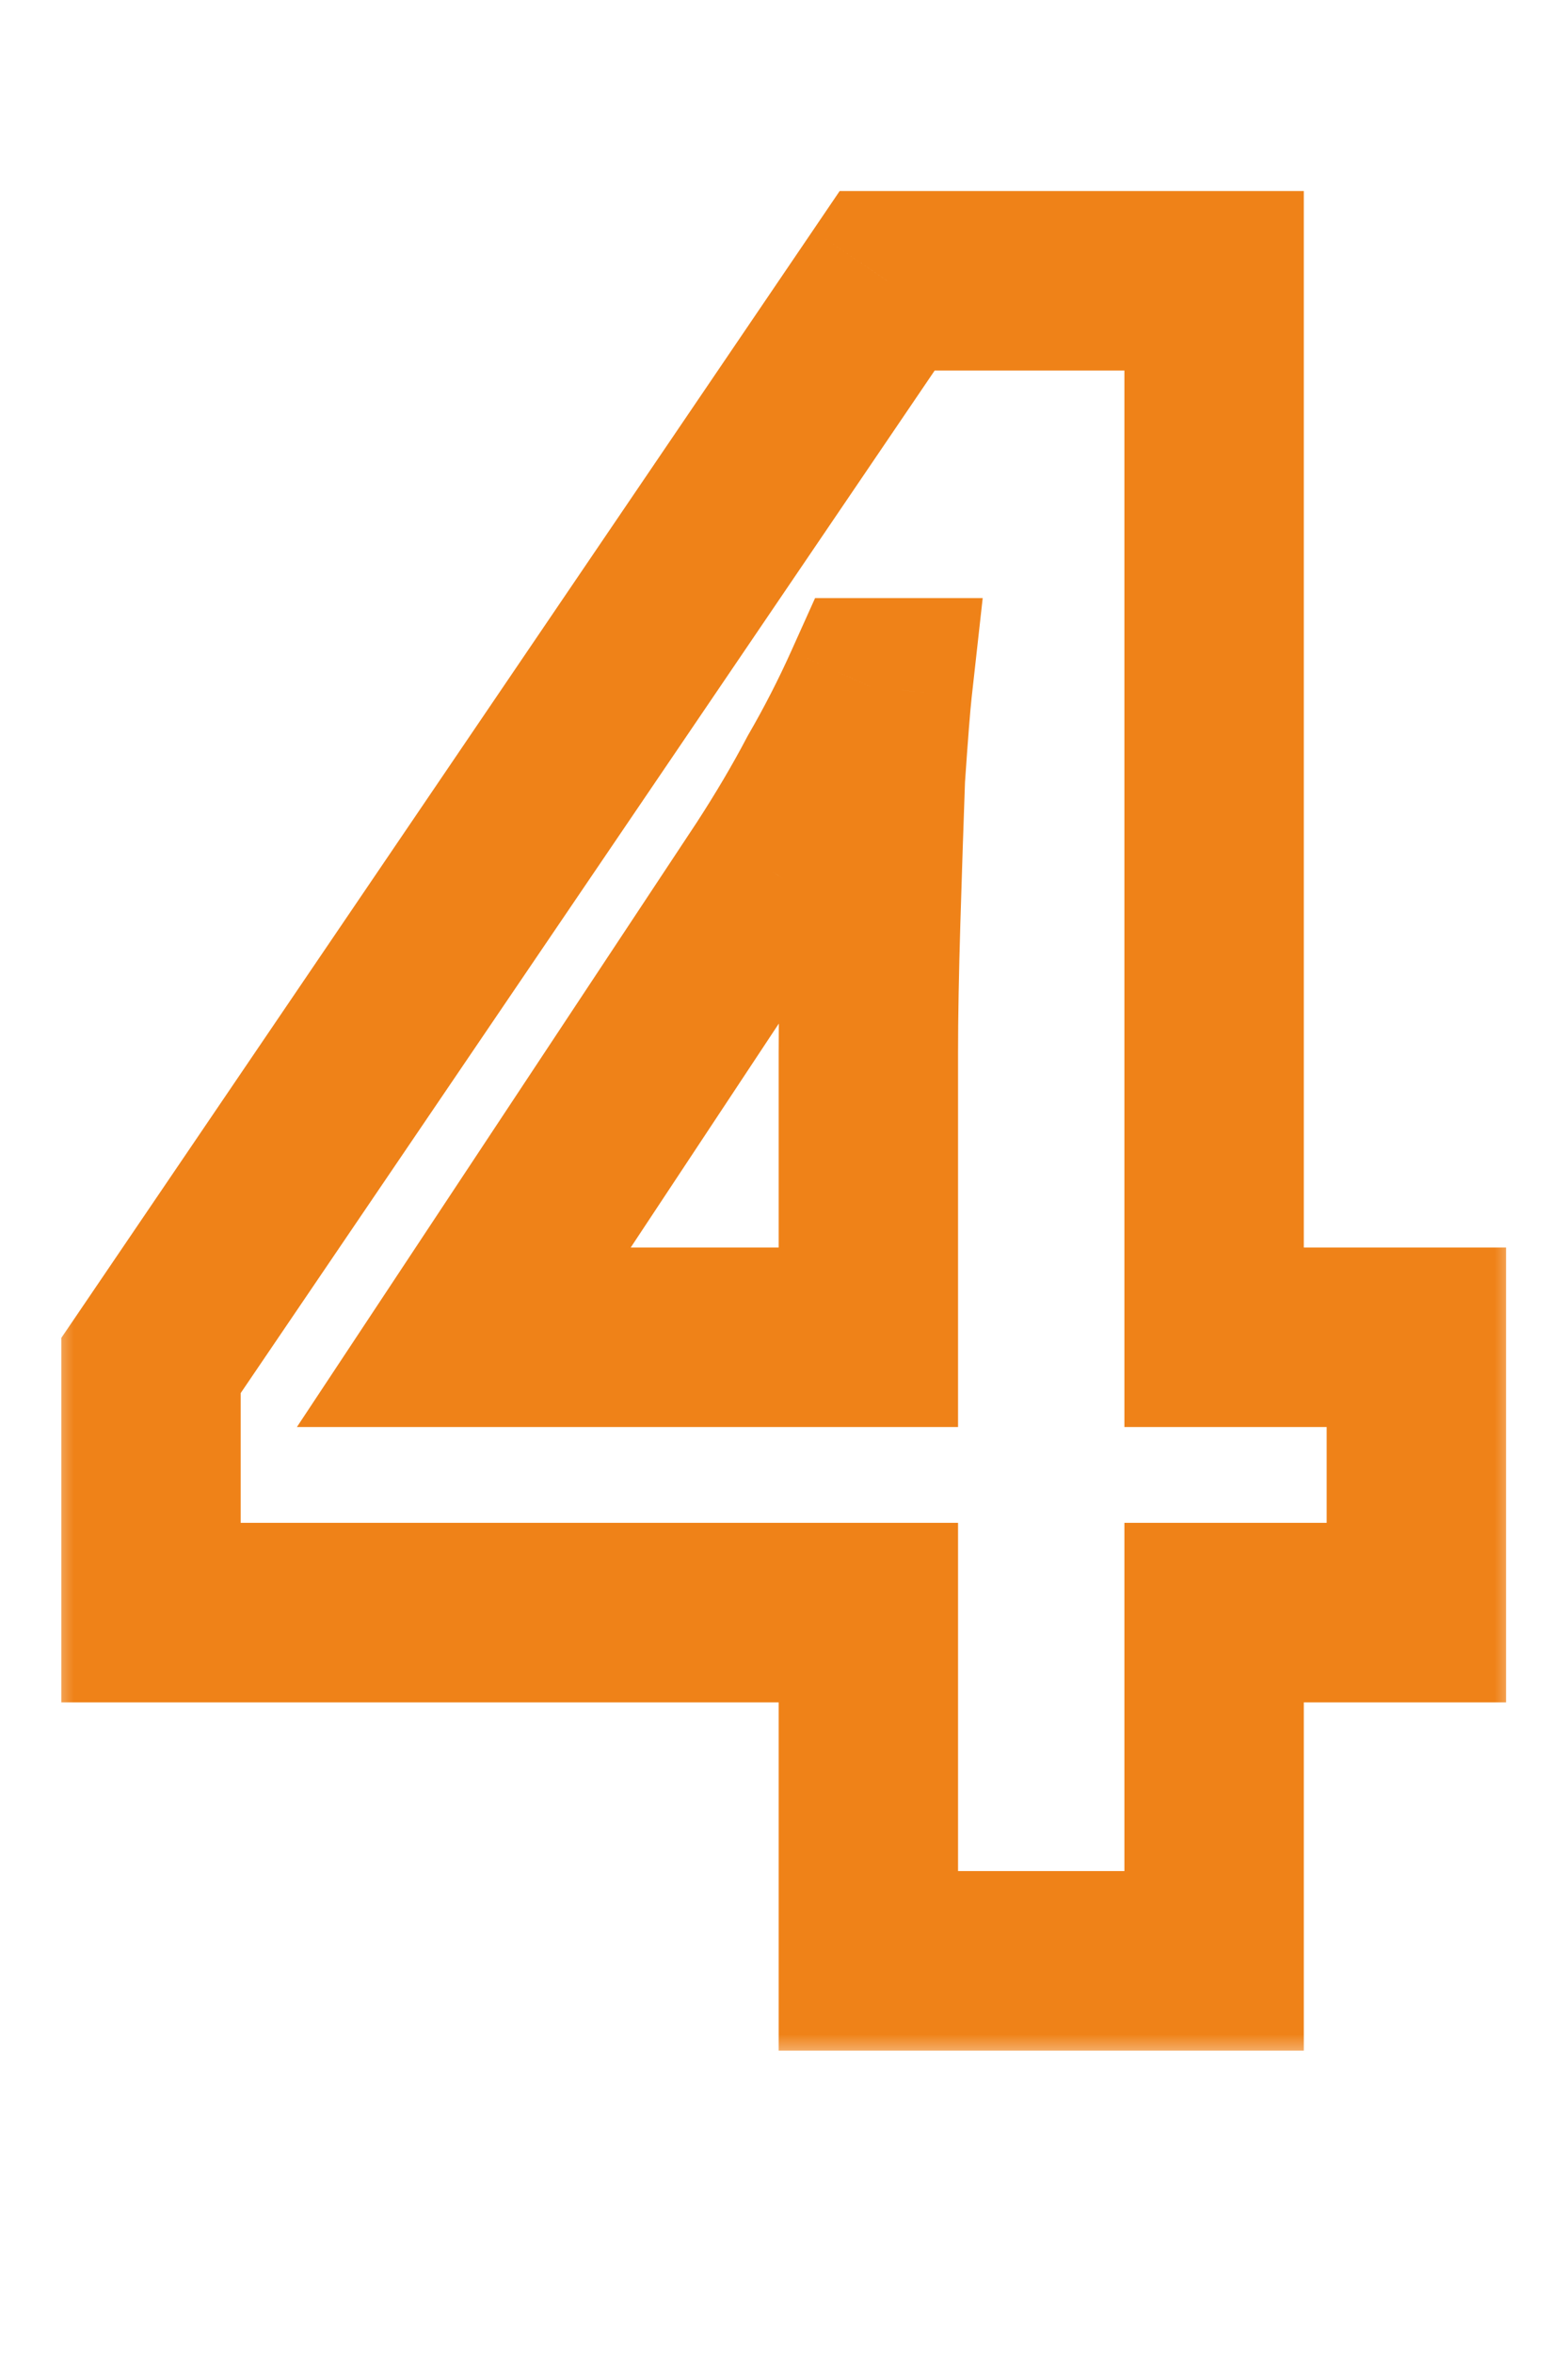 <svg width="32" height="48" viewBox="0 0 32 48" fill="none" xmlns="http://www.w3.org/2000/svg">
<mask id="path-1-outside-1_279_617" maskUnits="userSpaceOnUse" x="1" y="3" width="30" height="39" fill="black">
<rect fill="white" x="1" y="3" width="30" height="39"/>
<path d="M28.906 32.896H24.778V40H17.722V32.896H3.082V27.856L18.106 5.728H24.778V27.28H28.906V32.896ZM17.722 27.28V21.472C17.722 20.736 17.738 19.84 17.77 18.784C17.802 17.728 17.834 16.752 17.866 15.856C17.93 14.928 17.978 14.32 18.01 14.032H17.818C17.53 14.672 17.21 15.296 16.858 15.904C16.538 16.512 16.17 17.136 15.754 17.776L9.466 27.28H17.722Z"/>
</mask>
<path d="M28.906 32.896V34.727H30.736V32.896H28.906ZM24.778 32.896V31.065H22.947V32.896H24.778ZM24.778 40V41.831H26.608V40H24.778ZM17.722 40H15.891V41.831H17.722V40ZM17.722 32.896H19.552V31.065H17.722V32.896ZM3.082 32.896H1.251V34.727H3.082V32.896ZM3.082 27.856L1.567 26.828L1.251 27.293V27.856H3.082ZM18.106 5.728V3.897H17.136L16.591 4.7L18.106 5.728ZM24.778 5.728H26.608V3.897H24.778V5.728ZM24.778 27.28H22.947V29.111H24.778V27.28ZM28.906 27.28H30.736V25.449H28.906V27.28ZM17.722 27.28V29.111H19.552V27.28H17.722ZM17.77 18.784L15.94 18.729L15.94 18.729L17.77 18.784ZM17.866 15.856L16.039 15.73L16.037 15.76L16.036 15.791L17.866 15.856ZM18.01 14.032L19.829 14.234L20.055 12.201H18.01V14.032ZM17.818 14.032V12.201H16.634L16.148 13.281L17.818 14.032ZM16.858 15.904L15.273 14.987L15.255 15.019L15.238 15.051L16.858 15.904ZM15.754 17.776L17.28 18.786L17.285 18.78L17.288 18.774L15.754 17.776ZM9.466 27.28L7.939 26.27L6.059 29.111H9.466V27.28ZM28.906 31.065H24.778V34.727H28.906V31.065ZM22.947 32.896V40H26.608V32.896H22.947ZM24.778 38.169H17.722V41.831H24.778V38.169ZM19.552 40V32.896H15.891V40H19.552ZM17.722 31.065H3.082V34.727H17.722V31.065ZM4.912 32.896V27.856H1.251V32.896H4.912ZM4.596 28.884L19.62 6.756L16.591 4.7L1.567 26.828L4.596 28.884ZM18.106 7.559H24.778V3.897H18.106V7.559ZM22.947 5.728V27.28H26.608V5.728H22.947ZM24.778 29.111H28.906V25.449H24.778V29.111ZM27.075 27.28V32.896H30.736V27.28H27.075ZM19.552 27.28V21.472H15.891V27.28H19.552ZM19.552 21.472C19.552 20.761 19.568 19.884 19.599 18.839L15.94 18.729C15.908 19.796 15.891 20.712 15.891 21.472H19.552ZM19.599 18.839C19.631 17.786 19.663 16.814 19.695 15.921L16.036 15.791C16.004 16.691 15.972 17.67 15.94 18.729L19.599 18.839ZM19.692 15.982C19.756 15.046 19.802 14.477 19.829 14.234L16.19 13.83C16.153 14.163 16.103 14.81 16.039 15.73L19.692 15.982ZM18.01 12.201H17.818V15.863H18.01V12.201ZM16.148 13.281C15.886 13.864 15.594 14.433 15.273 14.987L18.442 16.821C18.825 16.159 19.174 15.48 19.487 14.783L16.148 13.281ZM15.238 15.051C14.947 15.605 14.607 16.18 14.219 16.778L17.288 18.774C17.732 18.092 18.129 17.419 18.478 16.757L15.238 15.051ZM14.227 16.766L7.939 26.27L10.992 28.29L17.28 18.786L14.227 16.766ZM9.466 29.111H17.722V25.449H9.466V29.111Z" fill="#EF8218" mask="url(#path-1-outside-1_279_617)"/>
</svg>

